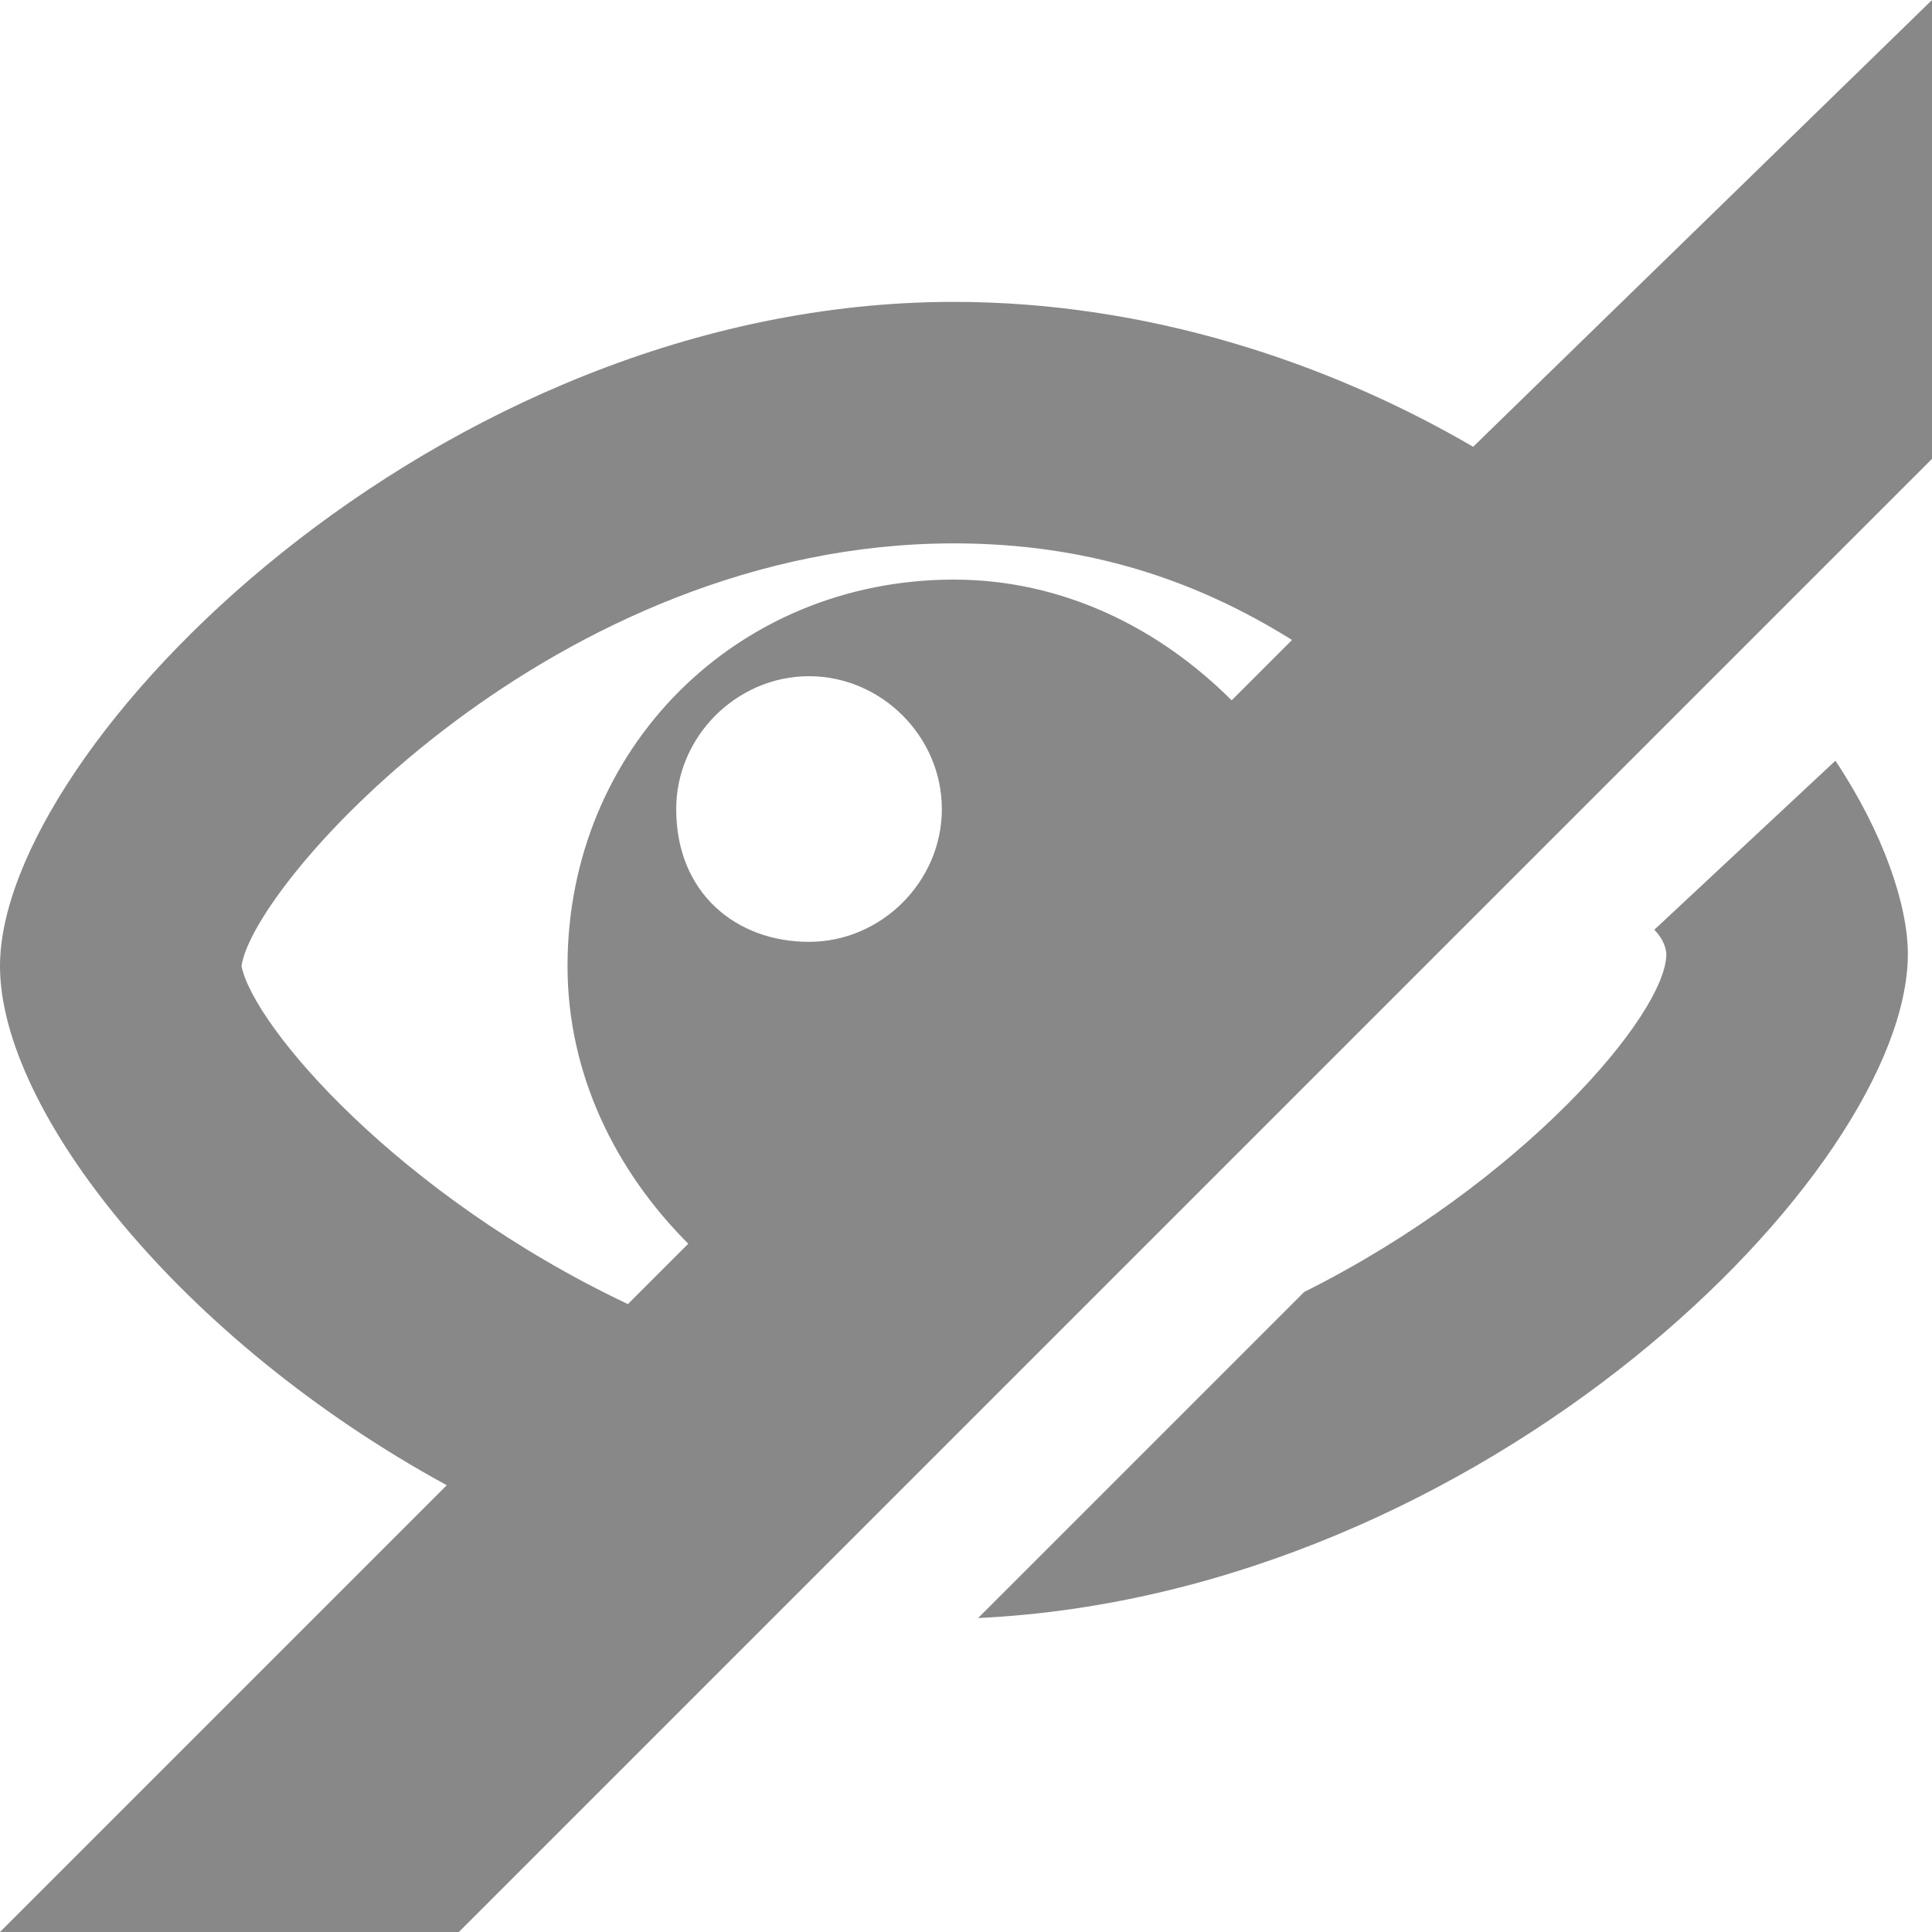 <!DOCTYPE svg PUBLIC "-//W3C//DTD SVG 1.1//EN" "http://www.w3.org/Graphics/SVG/1.1/DTD/svg11.dtd"><svg xmlns="http://www.w3.org/2000/svg" width="16" height="16" viewBox="0 0 16 16" preserveAspectRatio="xMinYMid meet" overflow="visible"><path d="M15.2 6.3c.4.6.6 1.2.6 1.6 0 1.8-3.5 5.3-7.7 5.5l2.7-2.7c1.8-.9 3-2.3 3-2.8 0 0 0-.1-.1-.2l1.5-1.4zM16 0v3.8L3.8 16H0l3.7-3.7C1.5 11.1 0 9.2 0 8c0-1.8 3.6-5.5 7.9-5.5 1.6 0 3.1.5 4.3 1.2L16 0zM5.2 10.8l.5-.5c-.6-.6-1-1.4-1-2.3 0-1.8 1.4-3.2 3.2-3.2.9 0 1.7.4 2.3 1l.5-.5c-.8-.5-1.7-.8-2.8-.8C4.6 4.5 2.1 7.3 2 8c.1.5 1.3 1.9 3.2 2.8zm1.5-3c.6 0 1.1-.5 1.1-1.1 0-.6-.5-1.1-1.1-1.1-.6 0-1.1.5-1.1 1.1 0 .7.5 1.1 1.1 1.1z" fill="#888"/></svg>